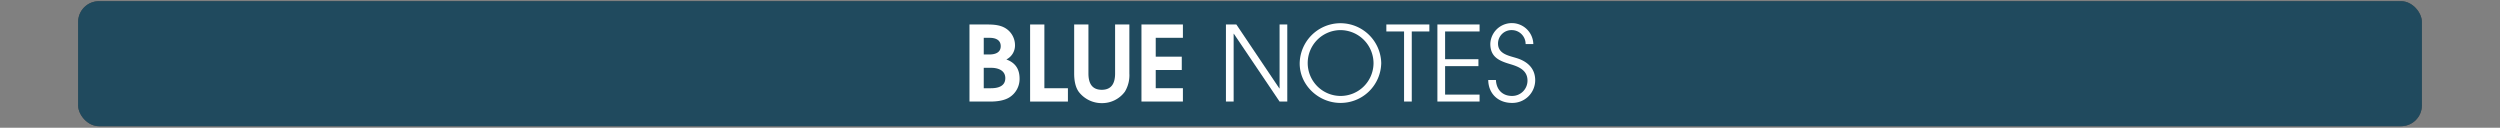 <svg id="Calque_1" data-name="Calque 1" xmlns="http://www.w3.org/2000/svg" viewBox="0 0 960 49.04">
  <rect x="0" y="0" width="960" height="49.04" fill="#808080" stroke="none"/>
  <defs>
    <style>
      .cls-1, .cls-5 {
        fill: #fff;
      }

      .cls-1 {
        opacity: 0;
      }

      .cls-2, .cls-3 {
        fill: #404040;
      }

      .cls-2, .cls-4 {
        opacity: 0.5;
      }

      .cls-4 {
        fill: #00557c;
      }
    </style>
  </defs>
  <title>blue_title_notes_index</title>
  <rect class="cls-1" width="960" height="48"/>
  <rect class="cls-2" x="30" y="0.458" width="900" height="48" rx="8" ry="8"/>
  <rect class="cls-3" x="30" y="0.458" width="900" height="48" rx="8" ry="8"/>
  <rect class="cls-4" x="30" y="0.458" width="900" height="48" rx="8" ry="8"/>
  <g>
    <path class="cls-5" d="M387.839,53.24C385.72,54.68,382.72,55,380.2,55h-7.919V25.4h6.4c3.039,0,6.159.12,8.559,2.28a7.683,7.683,0,0,1,2.52,5.519,6.046,6.046,0,0,1-3.319,5.639c3.439,1.24,5.079,3.679,5.079,7.359A8.338,8.338,0,0,1,387.839,53.24Zm-7.8-22.716h-2.279v6.4h2.08c2.119,0,4.438-.6,4.438-3.2C384.279,31.244,382.16,30.524,380.04,30.524Zm.6,11.518h-2.88v7.839h2.76c2.6,0,5.519-.68,5.519-3.879C386.039,43,383.2,42.042,380.641,42.042Z" transform="translate(0 -16)"/>
    <path class="cls-5" d="M395.562,55V25.4h5.479V49.881h9.039V55Z" transform="translate(0 -16)"/>
    <path class="cls-5" d="M431.957,51.2a10.855,10.855,0,0,1-8.838,4.4,11.087,11.087,0,0,1-8.8-4.239c-1.479-1.96-1.84-4.759-1.84-7.159V25.4h5.479V44.2c0,3.439,1.119,6.279,5.119,6.279s5.119-2.84,5.119-6.279V25.4h5.479V44.2A12.246,12.246,0,0,1,431.957,51.2Z" transform="translate(0 -16)"/>
    <path class="cls-5" d="M438.32,55V25.4h15.918v5.119H443.8v7.239h10v5.119h-10v7h10.438V55Z" transform="translate(0 -16)"/>
    <path class="cls-5" d="M491.356,55,473.8,28.964h-.08V55h-2.96V25.4h4l16.517,24.556h.08V25.4h2.96V55Z" transform="translate(0 -16)"/>
    <path class="cls-5" d="M514.717,55.52c-8.278,0-15.637-6.719-15.637-15.158a15.66,15.66,0,0,1,31.314-.16A15.577,15.577,0,0,1,514.717,55.52Zm0-27.956a12.638,12.638,0,1,0,12.718,12.678A12.759,12.759,0,0,0,514.717,27.564Z" transform="translate(0 -16)"/>
    <path class="cls-5" d="M542.118,28.084V55h-2.96V28.084h-6.8V25.4h16.518v2.68Z" transform="translate(0 -16)"/>
    <path class="cls-5" d="M551.959,55V25.4h16.2v2.68H554.918V38.723h12.8V41.4h-12.8V52.32h13.238V55Z" transform="translate(0 -16)"/>
    <path class="cls-5" d="M580.6,55.52c-5.239,0-9.039-3.479-9.119-8.8h2.96c.16,3.64,2.439,6.119,6.159,6.119a5.881,5.881,0,0,0,5.959-5.879c0-4-3.36-5.359-6.6-6.319-4.2-1.24-7.679-2.68-7.679-7.8a8.263,8.263,0,0,1,16.518.08h-2.96a5.334,5.334,0,0,0-5.238-5.359,5.168,5.168,0,0,0-5.359,5.159c0,3.959,4.039,4.639,7.039,5.559,4.239,1.28,7.238,3.959,7.238,8.559A8.749,8.749,0,0,1,580.6,55.52Z" transform="translate(0 -16)"/>
  </g>
</svg>
